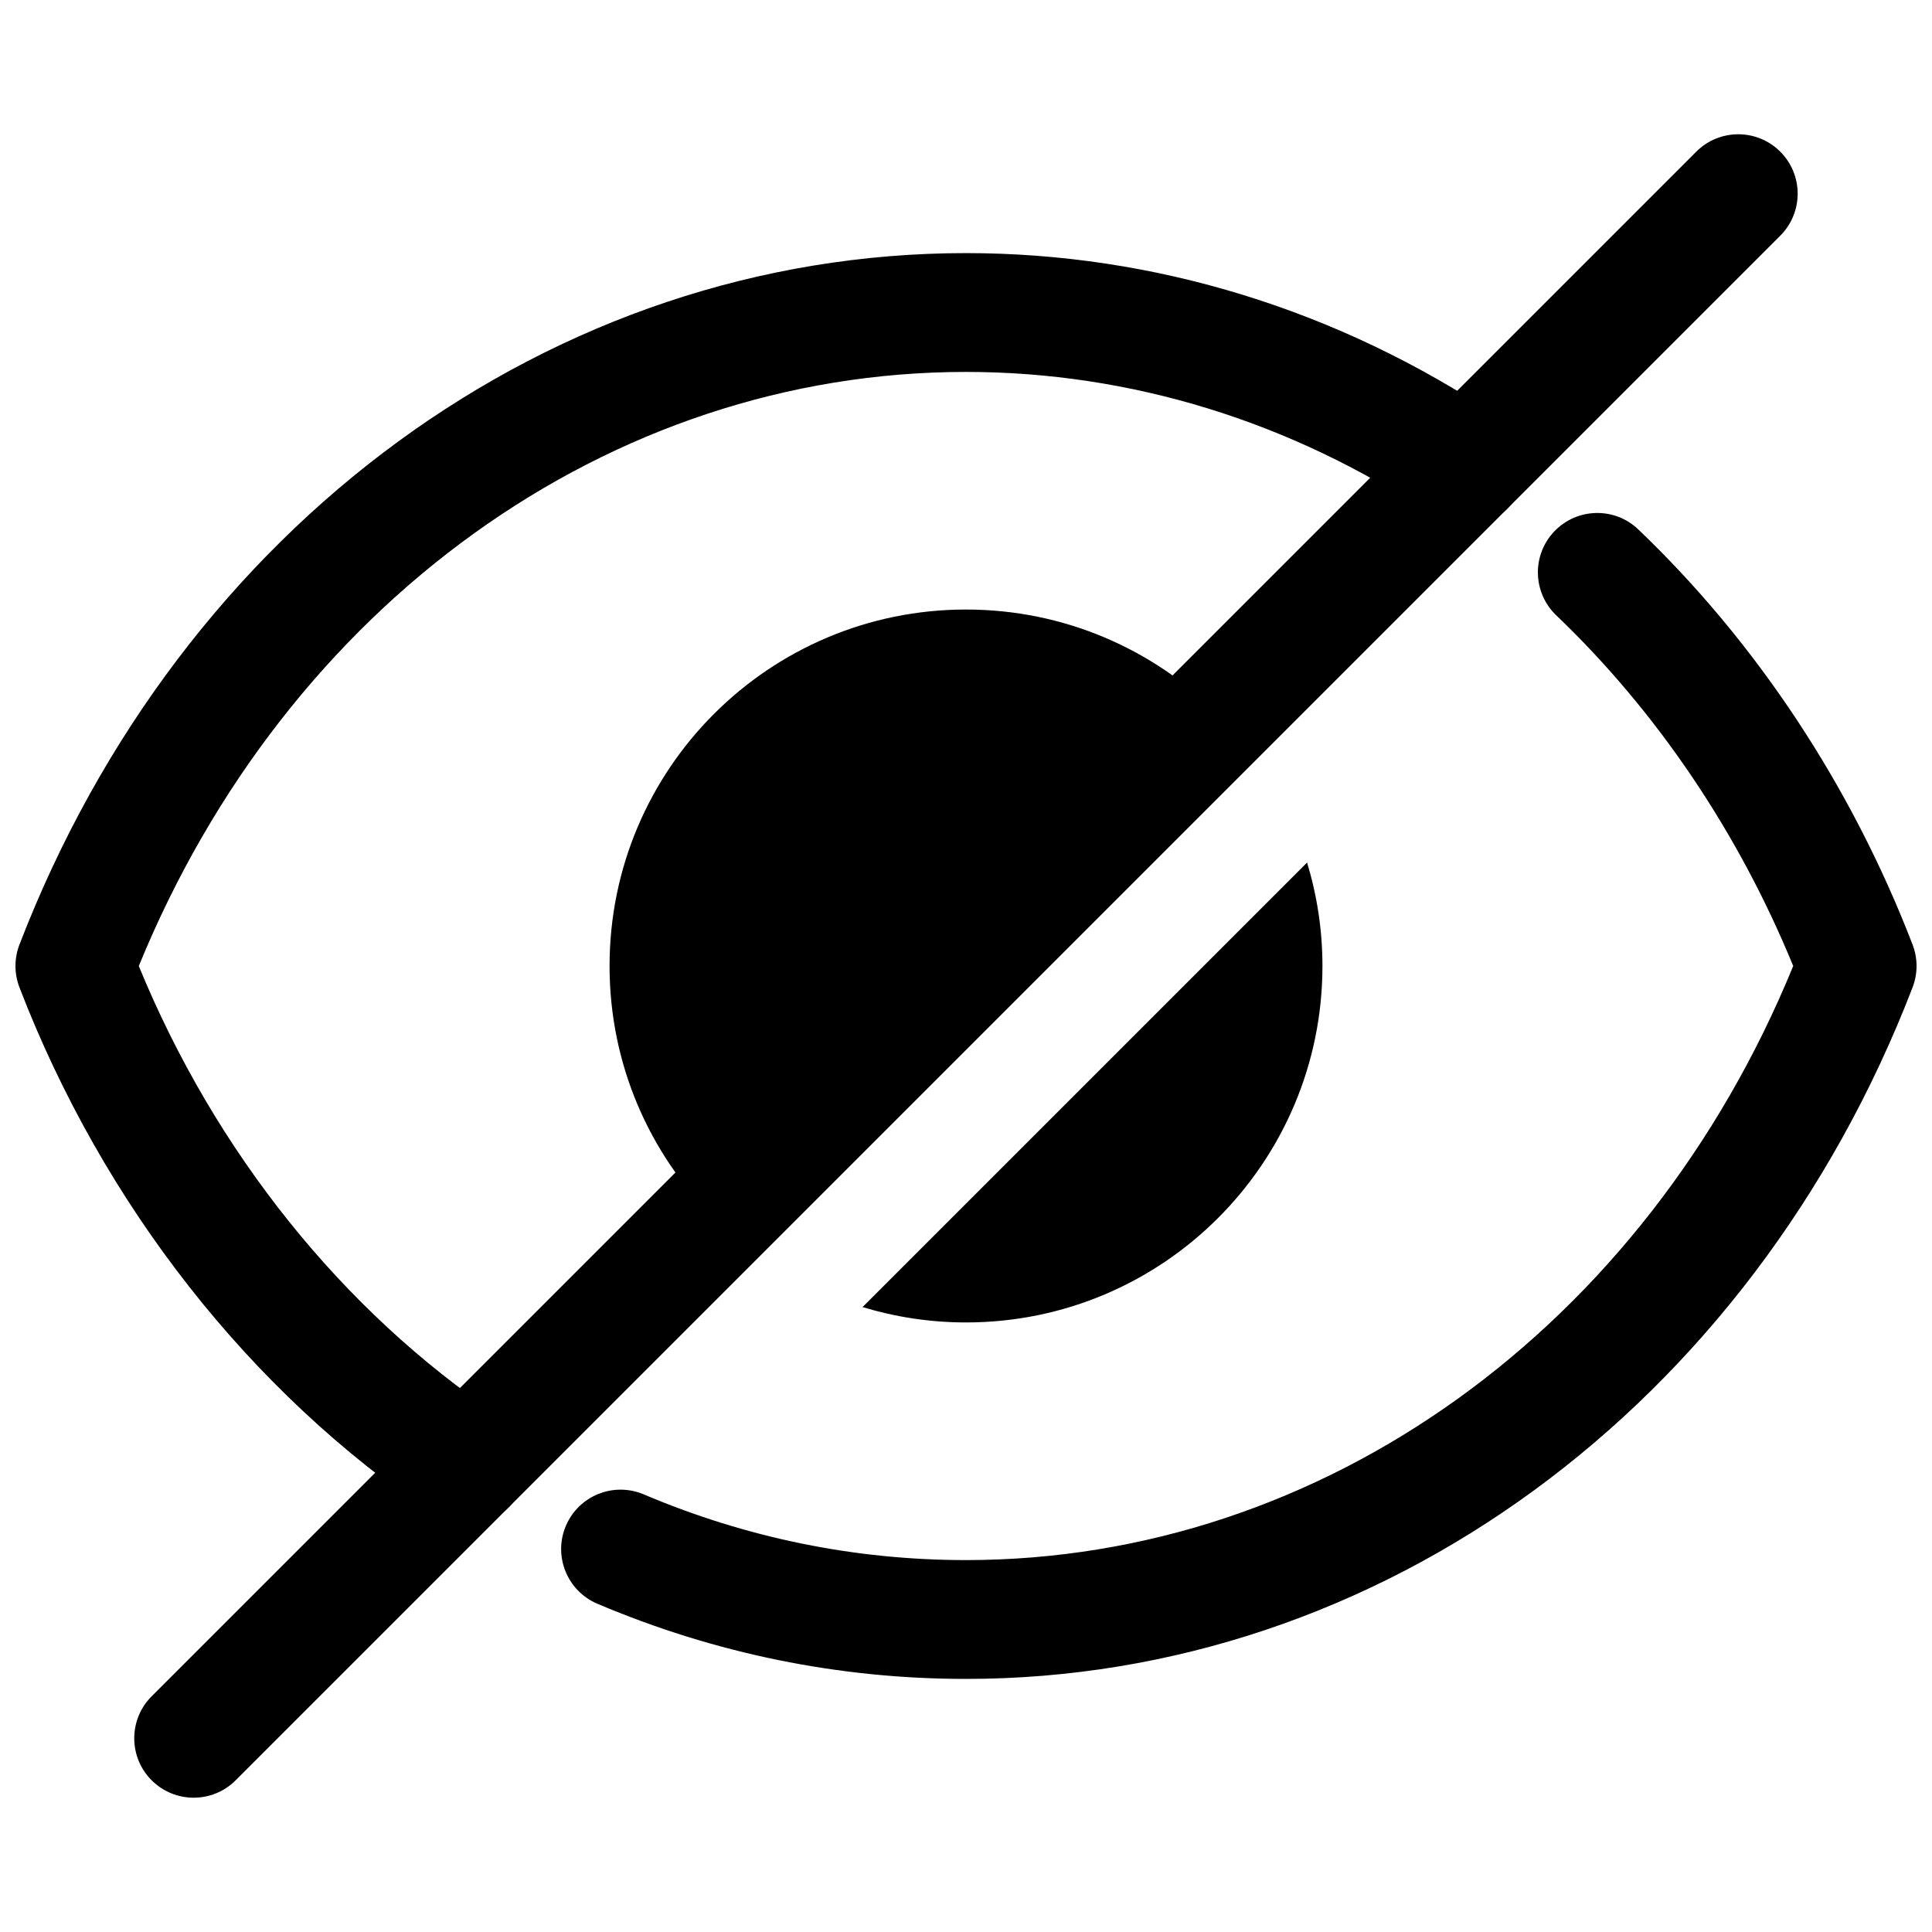 <?xml version="1.0" encoding="UTF-8"?>
<!-- Uploaded to: ICON Repo, www.iconrepo.com, Generator: ICON Repo Mixer Tools -->
<svg width="800px" height="800px" version="1.1" viewBox="144 144 512 512" xmlns="http://www.w3.org/2000/svg">
 <defs>
  <clipPath id="b">
   <path d="m292 279h359.9v310h-359.9z"/>
  </clipPath>
  <clipPath id="a">
   <path d="m148.09 211h400.91v338h-400.91z"/>
  </clipPath>
 </defs>
 <g clip-path="url(#b)">
  <path d="m400 588.93c-33.656 0-66.527-6.703-97.691-19.918-7.996-3.391-11.746-12.629-8.348-20.641 3.414-8.02 12.637-11.73 20.648-8.34 27.242 11.555 55.977 17.41 85.391 17.41 94.543 0 179.98-61.586 219.22-157.44-14.531-35.445-36.164-67.48-62.793-92.926-6.289-6.012-6.519-15.977-0.508-22.262 6.012-6.281 15.977-6.512 22.246-0.508 31.379 29.988 56.52 68.043 72.691 110.04 1.398 3.644 1.398 7.672 0 11.316-42.879 111.33-141.34 183.27-250.86 183.27z"/>
 </g>
 <g clip-path="url(#a)">
  <path d="m267.61 548.13c-3.012 0-6.059-0.859-8.75-2.668-48.555-32.535-87.516-82.18-109.71-139.8-1.398-3.644-1.398-7.672 0-11.316 42.879-111.33 141.34-183.27 250.86-183.27 49.906 0 98.707 15.027 141.14 43.465 7.227 4.836 9.148 14.613 4.32 21.84-4.859 7.234-14.637 9.156-21.848 4.312-37.242-24.945-79.984-38.129-123.62-38.129-94.543 0-179.98 61.586-219.22 157.44 20.188 49.207 53.965 91.414 95.602 119.31 7.227 4.836 9.148 14.613 4.32 21.84-3.043 4.535-8.023 6.981-13.098 6.981z"/>
 </g>
 <path d="m195.32 620.41c-4.027 0-8.055-1.539-11.133-4.613-6.148-6.148-6.148-16.113 0-22.262l409.34-409.34c6.148-6.148 16.113-6.148 22.262 0 6.148 6.148 6.148 16.113 0 22.262l-409.34 409.34c-3.07 3.078-7.098 4.613-11.129 4.613z"/>
 <path d="m372.58 490.39c8.684 2.629 17.879 4.07 27.418 4.07 52.172 0 94.465-42.293 94.465-94.465 0-9.539-1.445-18.734-4.074-27.414z"/>
 <path d="m466.8 333.2c-17.098-17.094-40.711-27.668-66.797-27.668-52.172 0-94.465 42.293-94.465 94.465 0 26.086 10.574 49.703 27.668 66.797z"/>
</svg>